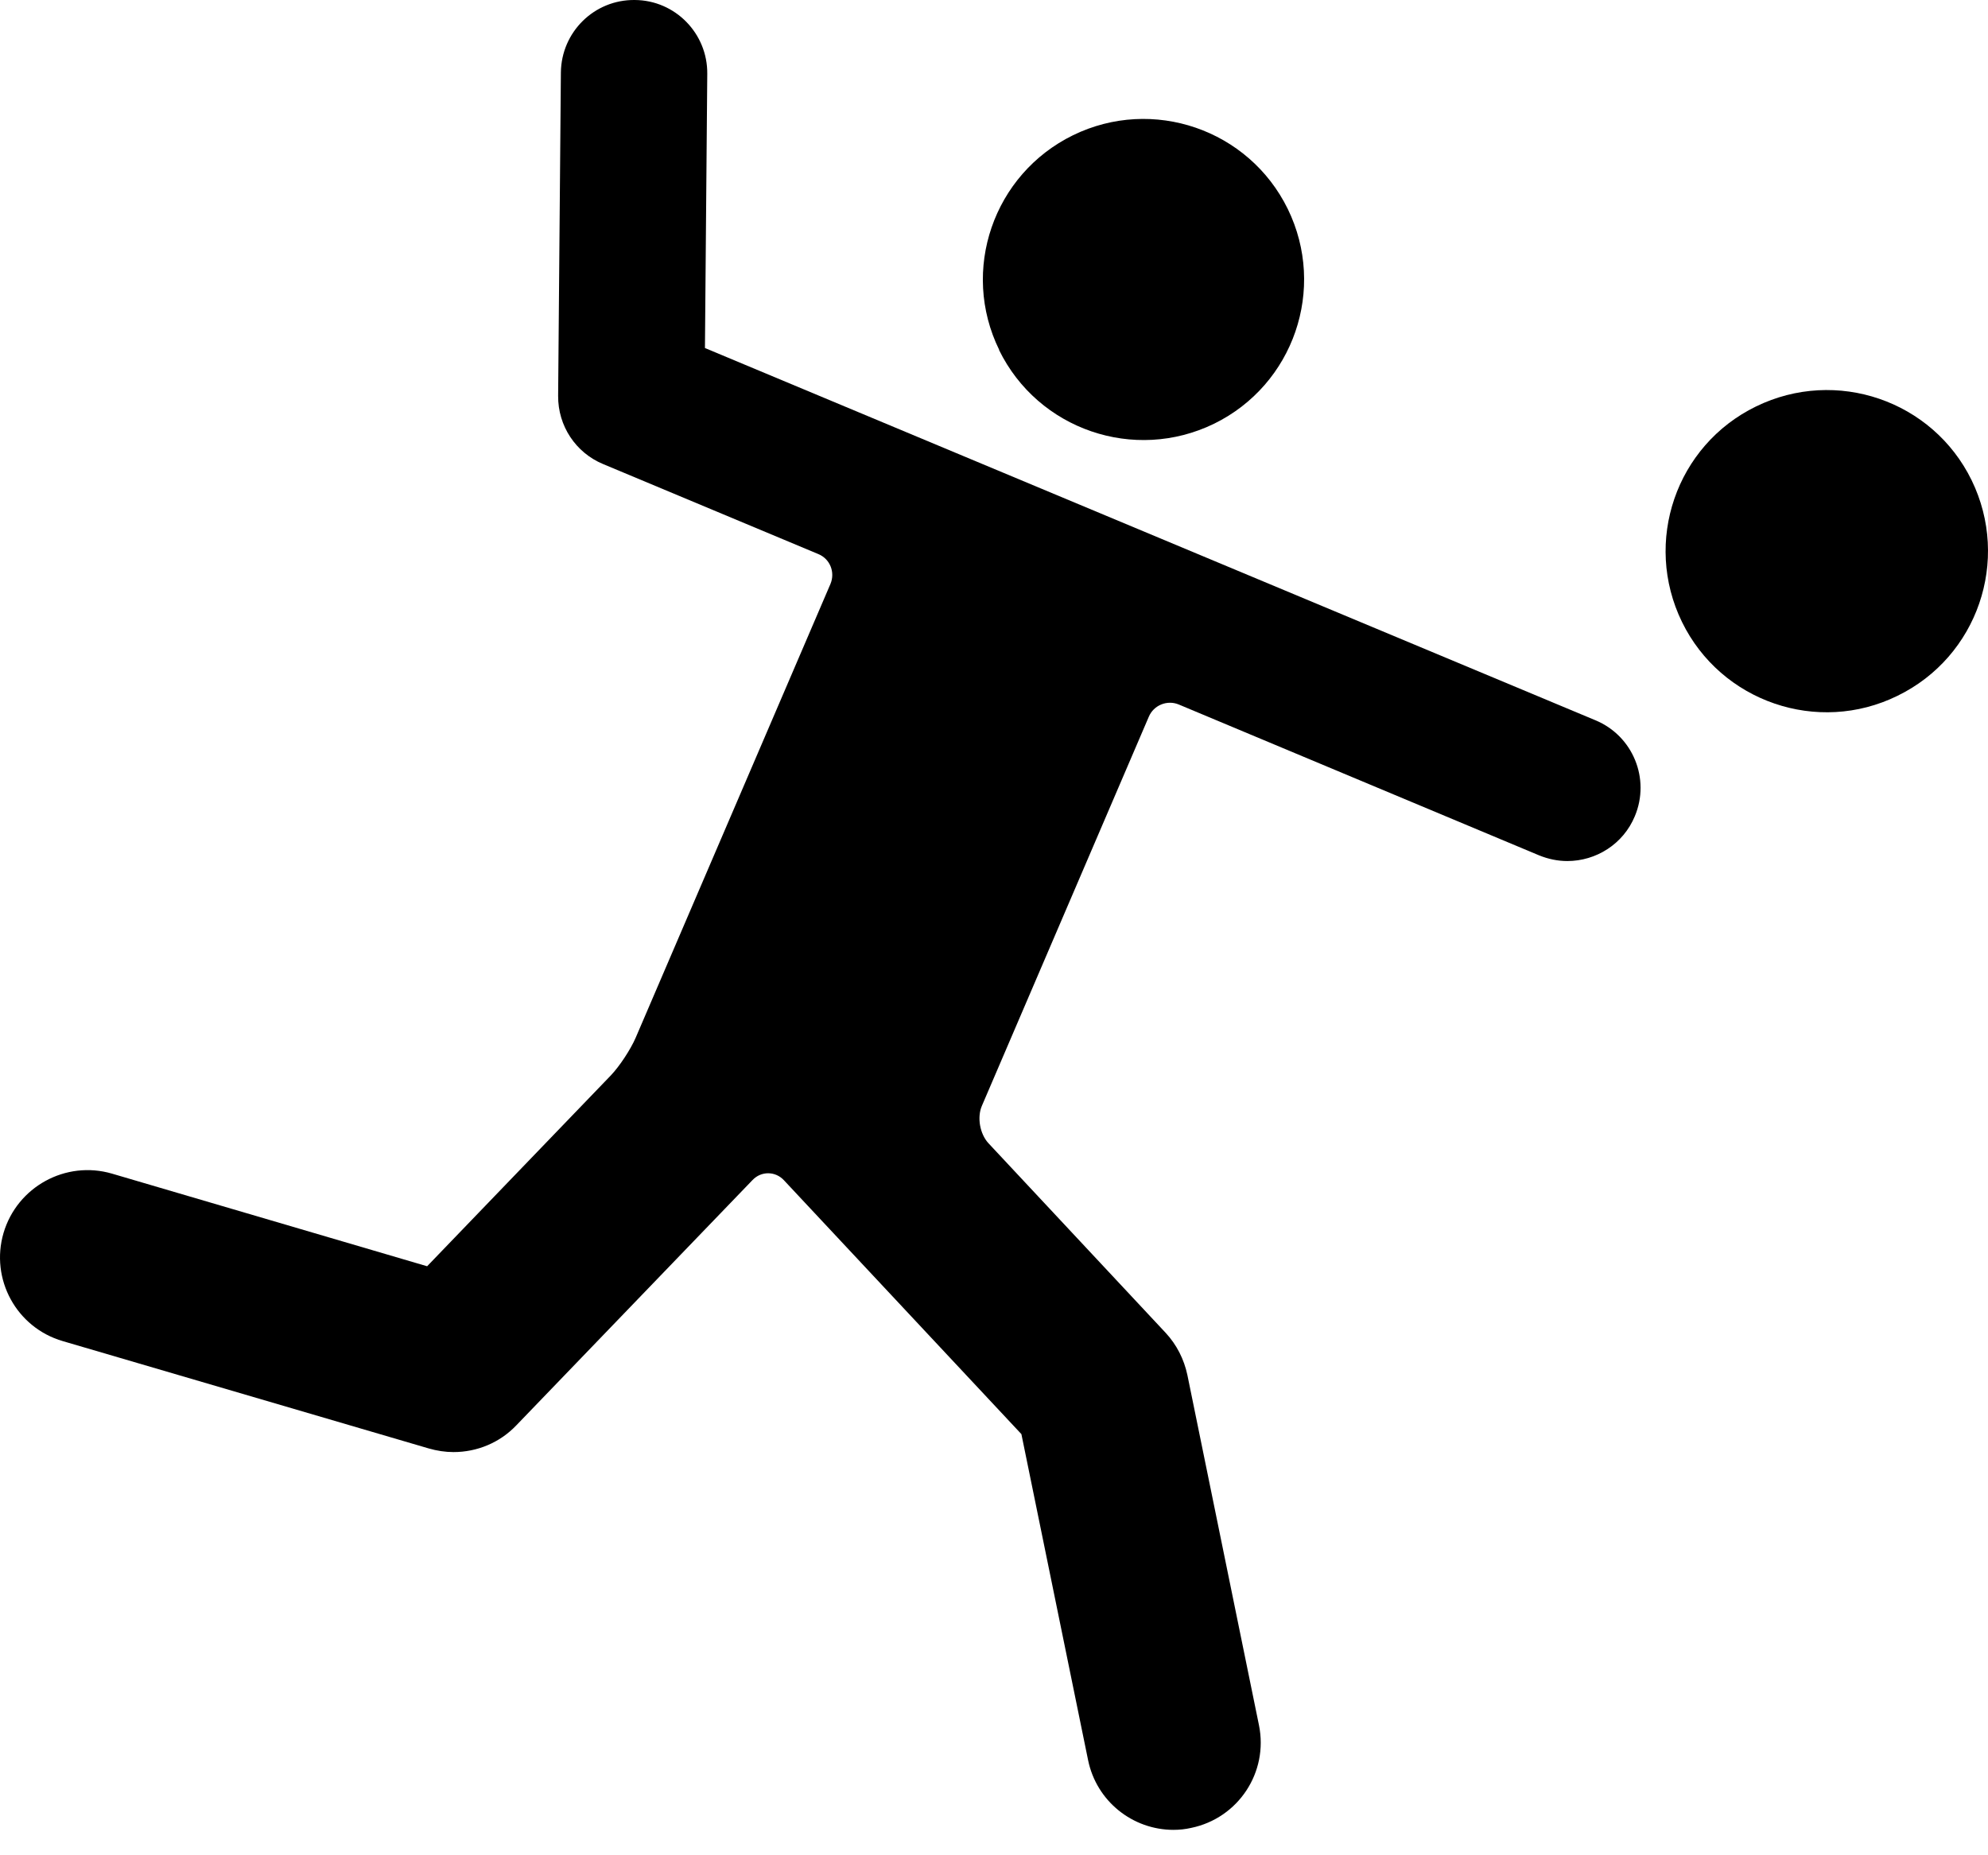 <svg width="60" height="56" viewBox="0 0 60 56" fill="none" xmlns="http://www.w3.org/2000/svg">
<g clip-path="url(#clip0_5_570)">
<path d="M30.152 10.563C31.33 12.969 34.233 13.963 36.64 12.791C39.046 11.613 40.04 8.716 38.868 6.31C37.69 3.903 34.787 2.91 32.387 4.081C29.98 5.259 28.98 8.162 30.158 10.563H30.152Z" fill="black"/>
<path d="M50.764 18.773C51.941 21.183 54.86 22.187 57.269 21.002C59.686 19.825 60.683 16.913 59.506 14.496C58.329 12.087 55.417 11.09 53 12.268C50.583 13.445 49.586 16.356 50.764 18.773Z" fill="black"/>
<path d="M21.276 10.505L21.346 2.229C21.359 1.012 20.379 0.006 19.156 0C17.934 -0.013 16.941 0.968 16.928 2.19L16.845 11.951C16.839 12.855 17.374 13.663 18.201 14.007L24.702 16.726C25.052 16.872 25.211 17.273 25.065 17.624L19.182 31.331C19.029 31.682 18.698 32.185 18.437 32.459L12.891 38.221L3.379 35.425C1.985 35.018 0.52 35.82 0.107 37.215C-0.301 38.609 0.495 40.073 1.896 40.481L12.942 43.721C13.184 43.791 13.439 43.83 13.687 43.83C14.394 43.83 15.082 43.55 15.585 43.021L22.715 35.616C22.976 35.343 23.403 35.349 23.658 35.623L30.827 43.288L32.839 53.125C33.093 54.373 34.188 55.233 35.417 55.233C35.596 55.233 35.774 55.214 35.946 55.175C37.372 54.883 38.289 53.495 37.996 52.069L35.837 41.506C35.736 41.028 35.513 40.589 35.182 40.232L29.834 34.509C29.573 34.228 29.483 33.725 29.636 33.375L34.672 21.635C34.819 21.285 35.226 21.119 35.577 21.265L46.451 25.818C46.731 25.932 47.018 25.99 47.304 25.99C48.17 25.99 48.992 25.48 49.342 24.634C49.813 23.507 49.284 22.214 48.157 21.743L21.276 10.505Z" fill="black"/>
</g>
<defs>
<clipPath id="clip0_5_570">
<rect width="60" height="55.233" fill="white"/>
</clipPath>
</defs>
</svg>
